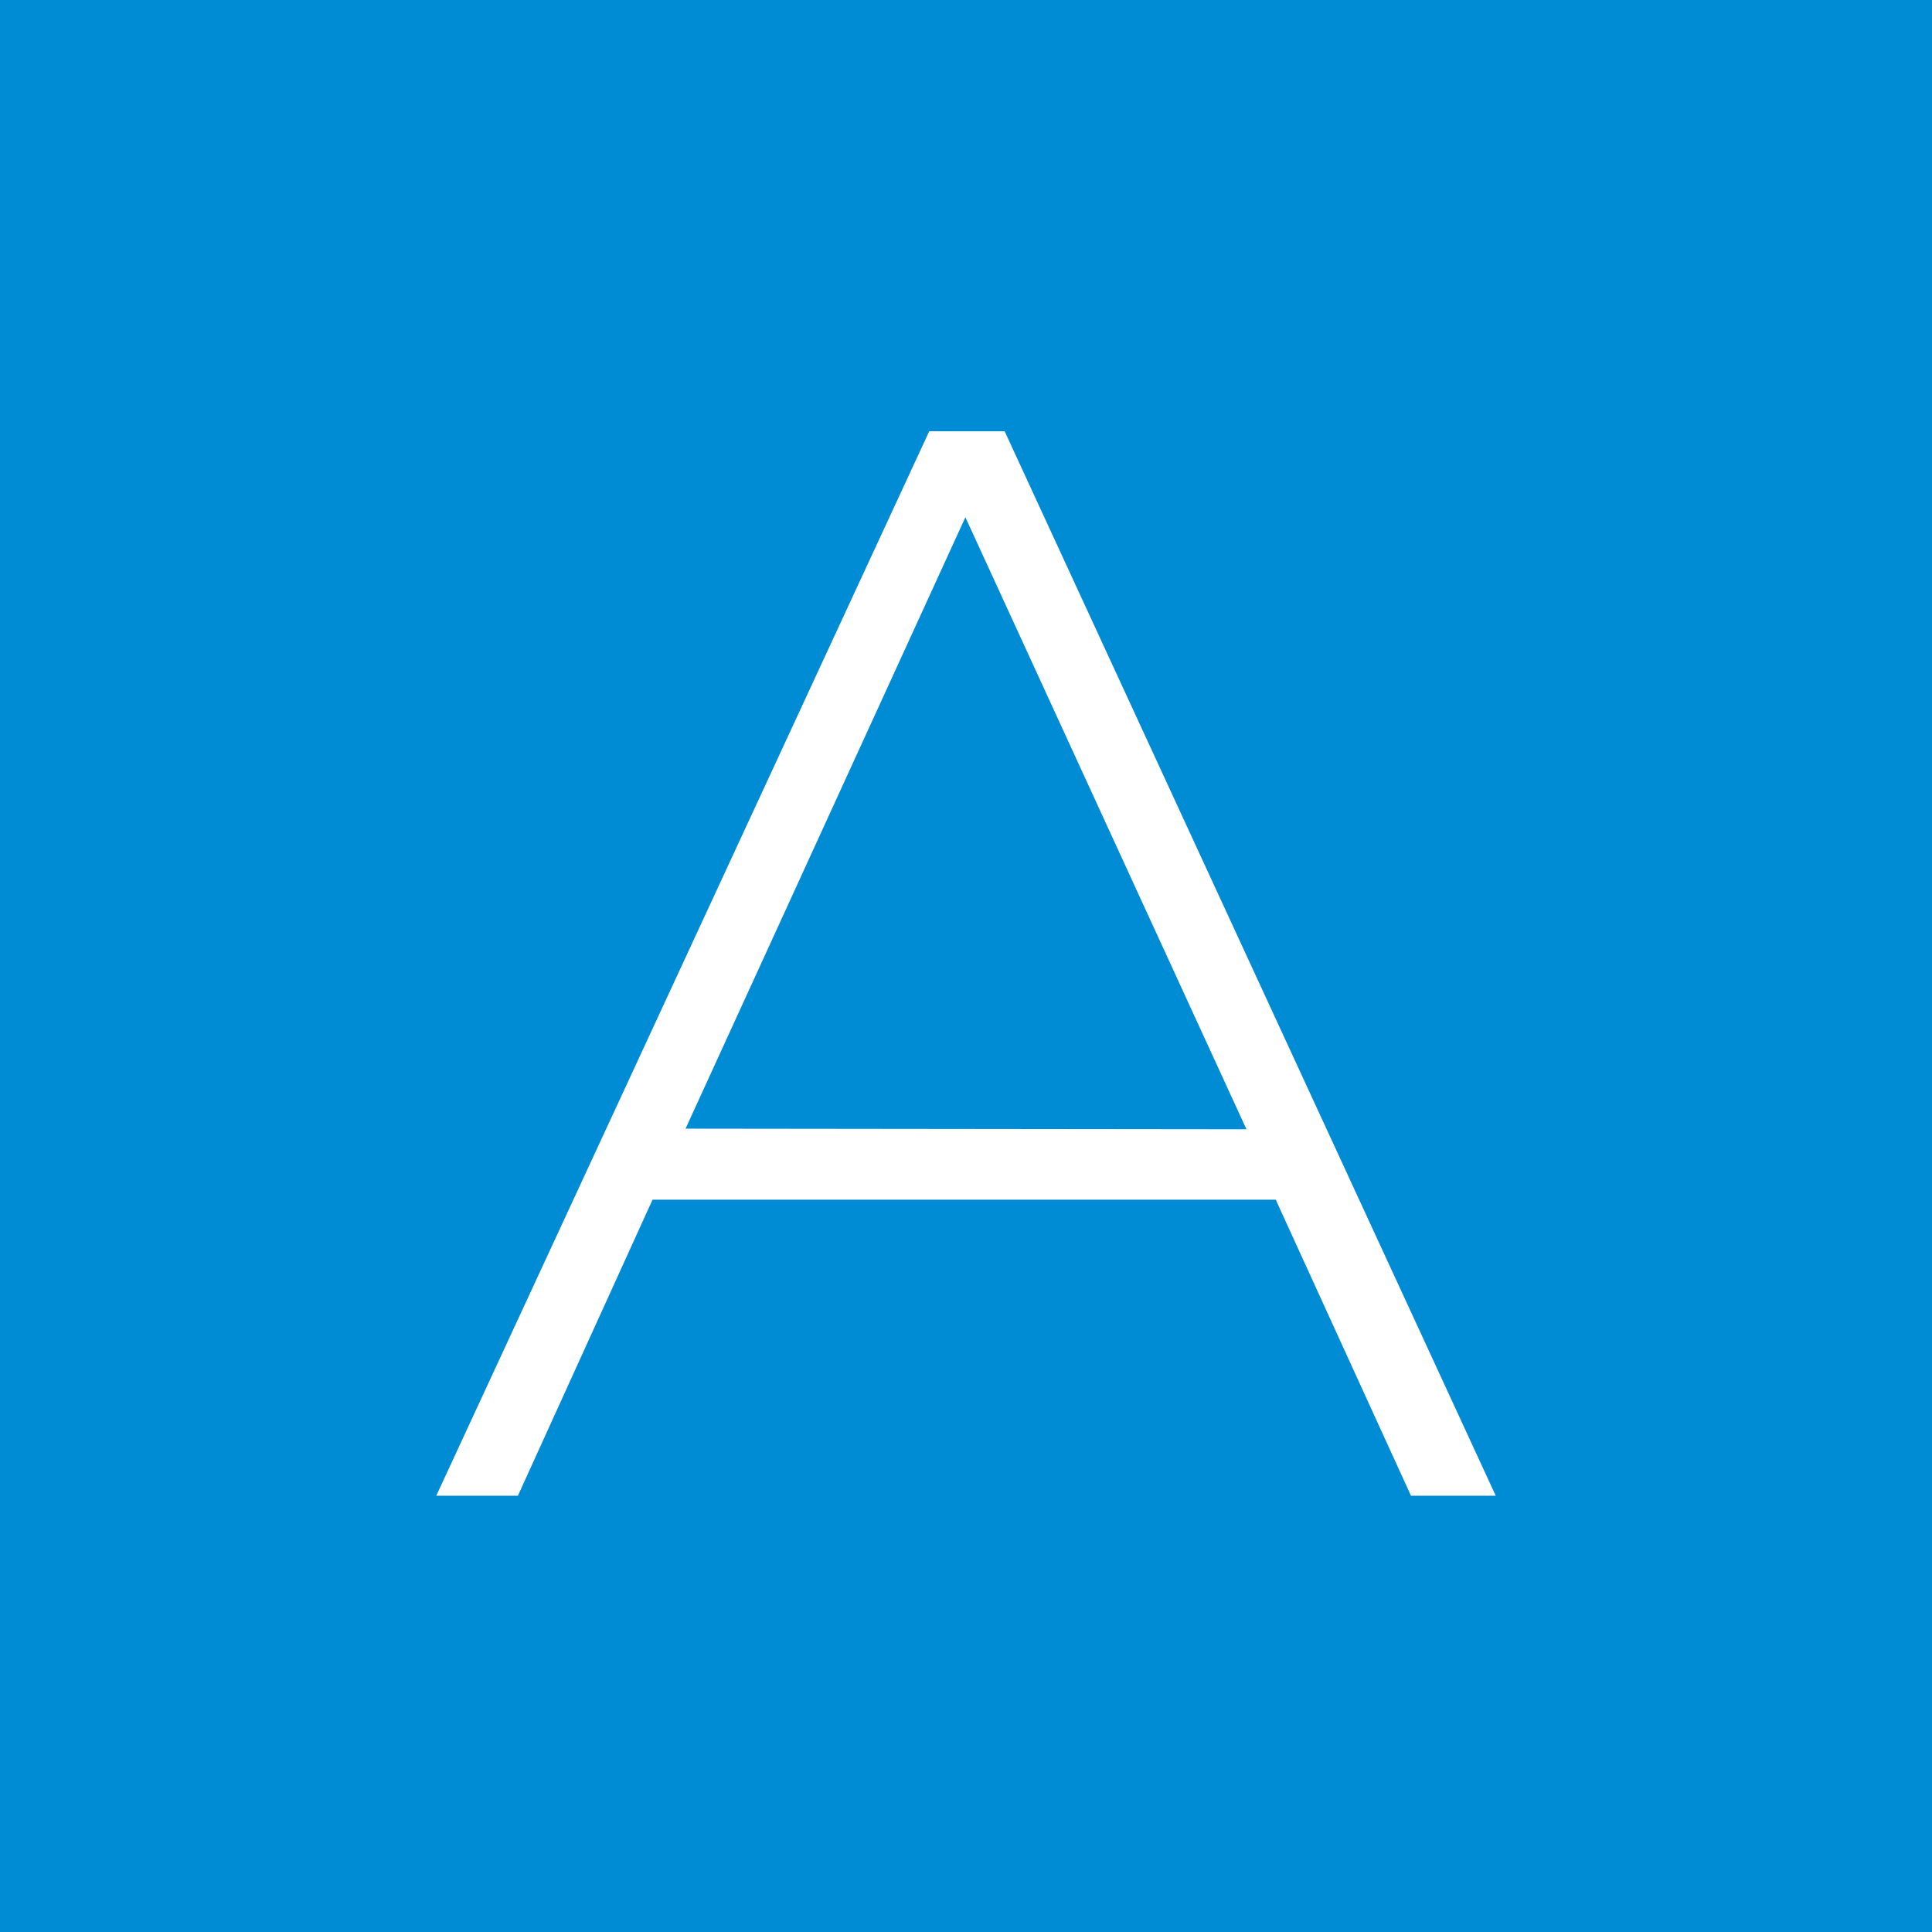 <svg xmlns="http://www.w3.org/2000/svg" viewBox="0 0 31 31"><defs><style>.cls-1{fill:#008bd5;}</style></defs><title>faq-a</title><g id="レイヤー_2" data-name="レイヤー 2"><g id="コンテンツ"><path class="cls-1" d="M31,31H0V0H31ZM7,24H8.31l2.16-4.75h10L22.64,24H24L16.12,6.92H14.91Zm4-5.89L15.49,8.3,20,18.12Z"/></g></g></svg>